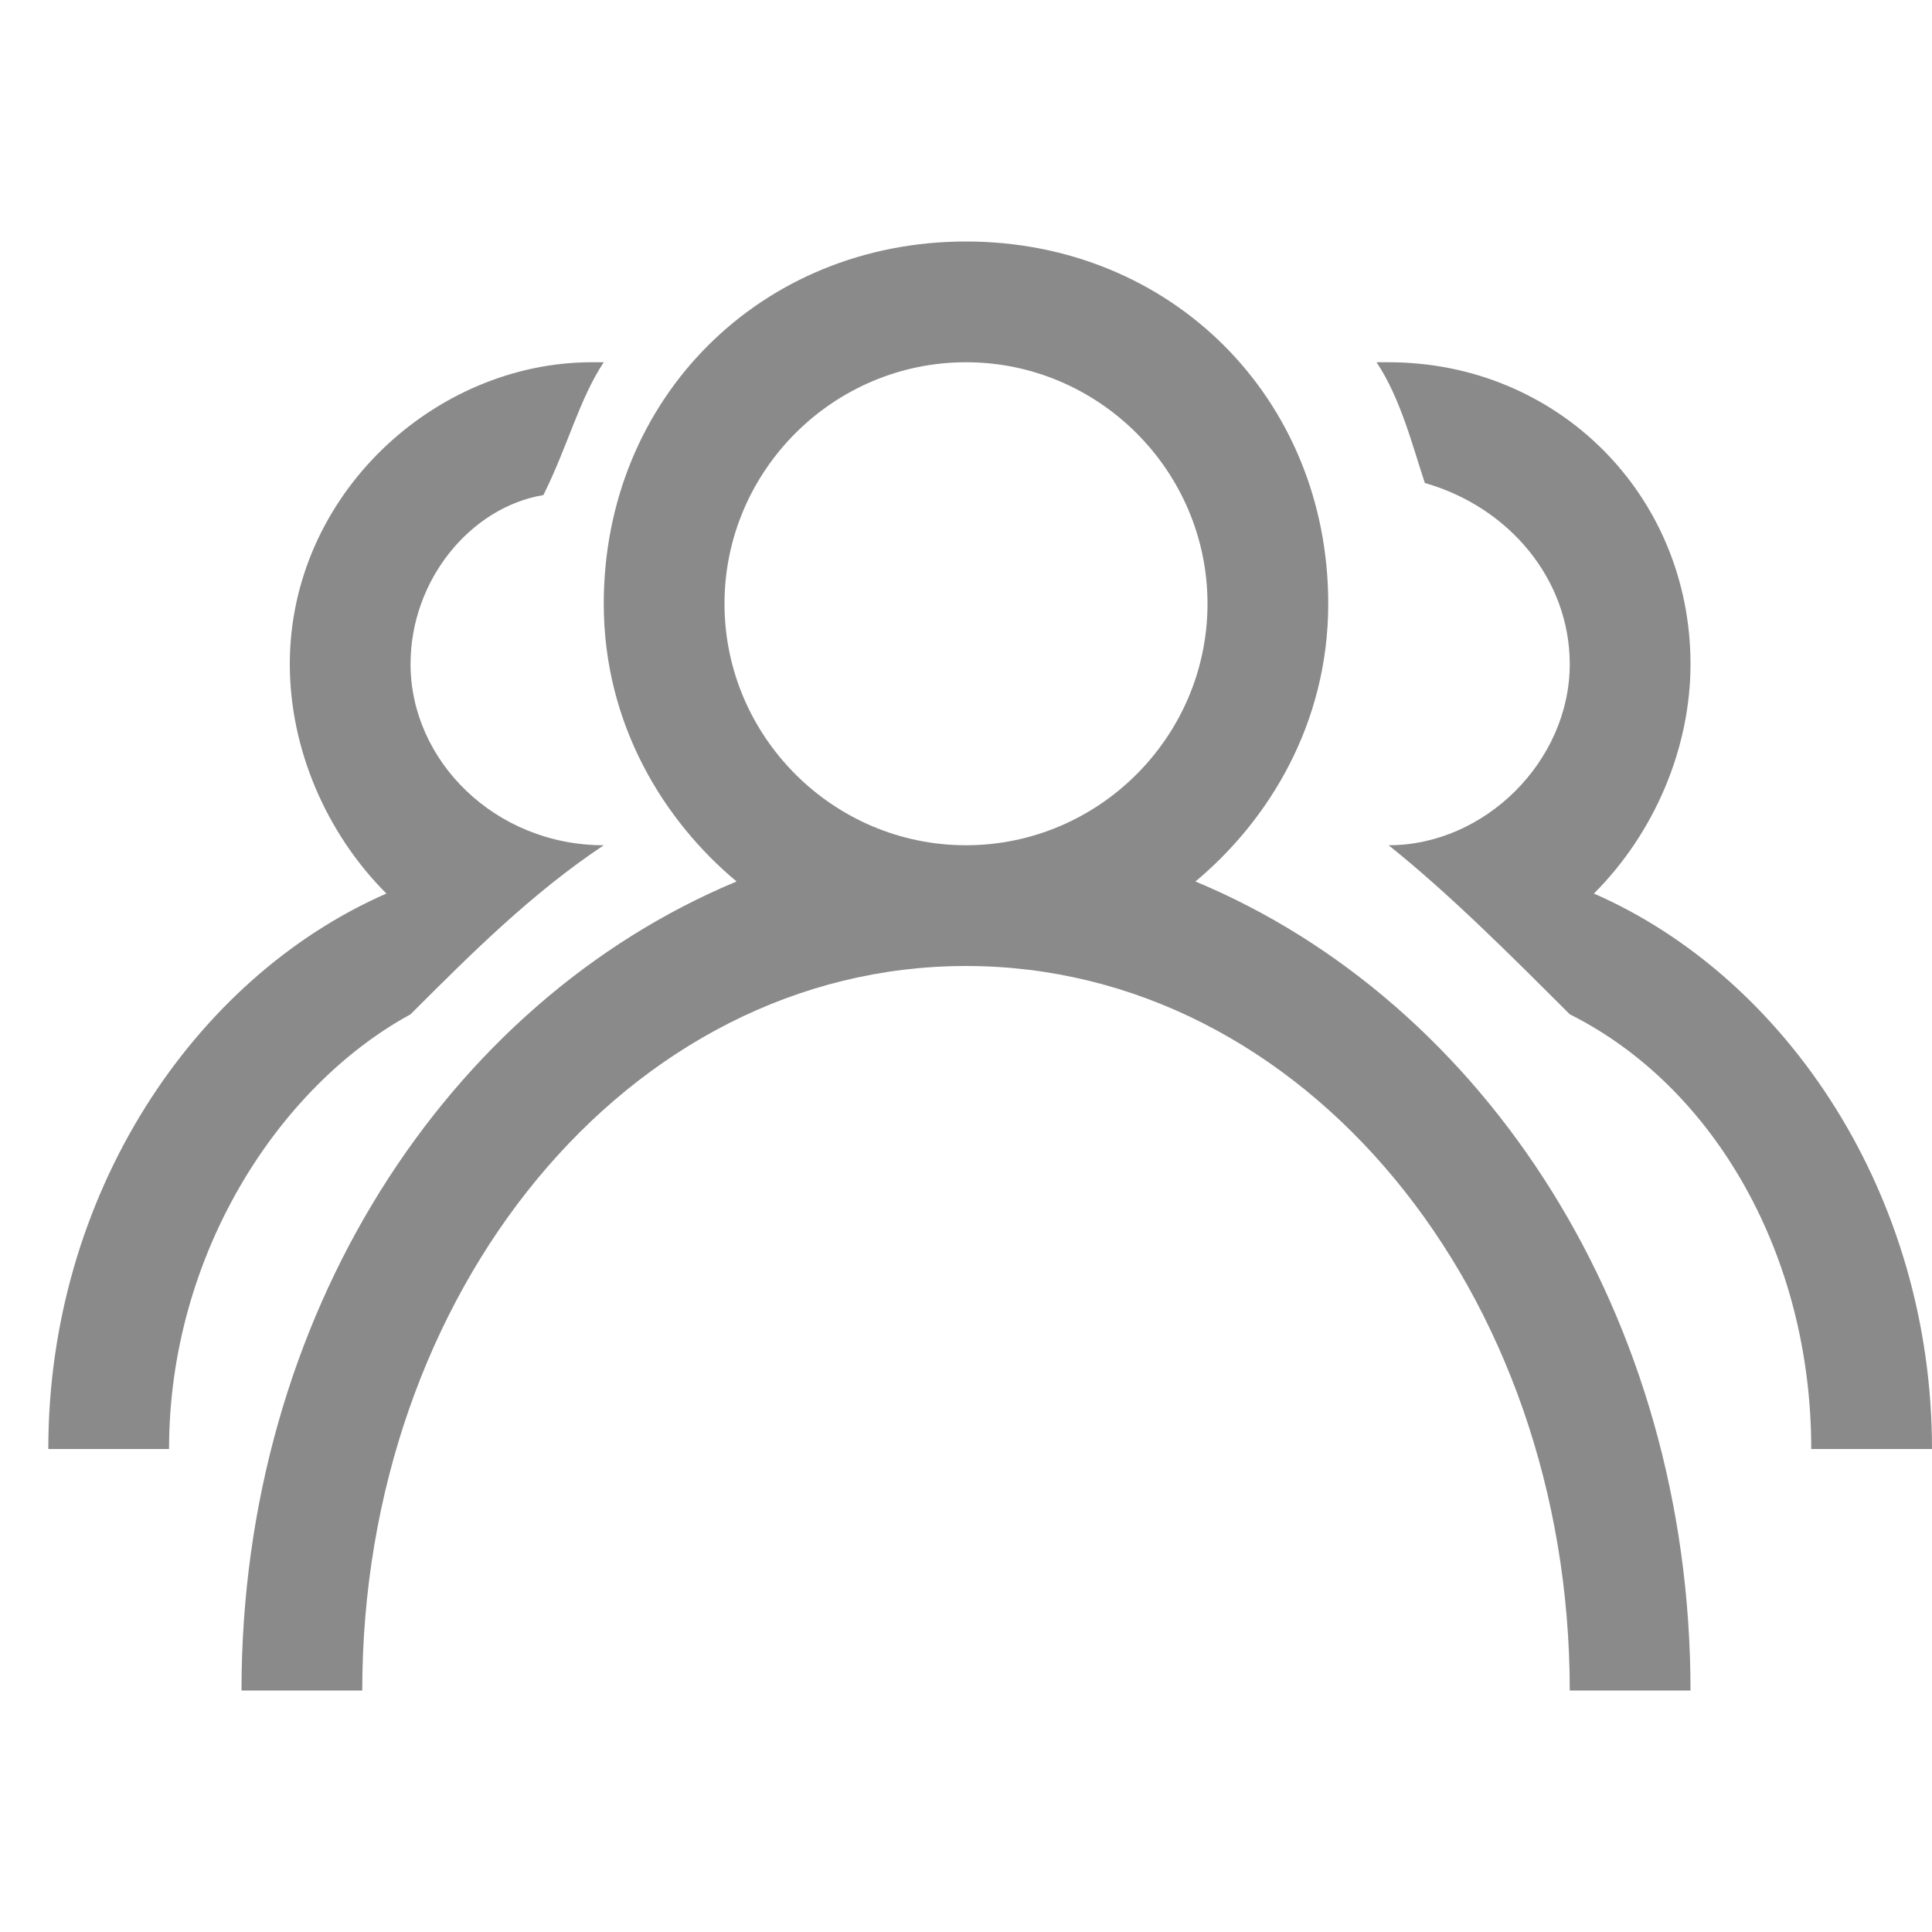 <?xml version="1.0" standalone="no"?><!DOCTYPE svg PUBLIC "-//W3C//DTD SVG 1.1//EN" "http://www.w3.org/Graphics/SVG/1.1/DTD/svg11.dtd"><svg t="1703340215228" class="icon" viewBox="0 0 1024 1024" version="1.1" xmlns="http://www.w3.org/2000/svg" p-id="4630" xmlns:xlink="http://www.w3.org/1999/xlink" width="128" height="128"><path d="M633.6 467.2C672 435.2 704 384 704 320c0-108.8-83.2-192-192-192S320 211.2 320 320c0 64 32 115.2 70.4 147.2C236.8 531.2 128 697.6 128 896h64c0-211.2 140.8-384 320-384s320 172.8 320 384h64c0-198.4-108.8-364.8-262.4-428.8zM512 448c-70.4 0-128-57.6-128-128s57.6-128 128-128 128 57.6 128 128-57.6 128-128 128z" fill="#8a8a8a" p-id="4631"></path><path d="M844.8 473.6c32-32 51.2-76.8 51.2-121.6C896 262.4 825.6 192 736 192h-6.4c12.8 19.2 19.2 44.8 25.6 64 44.8 12.8 76.8 51.2 76.8 96 0 51.2-44.8 96-96 96 32 25.6 64 57.6 96 89.6 76.8 38.4 128 128 128 230.4h64c0-134.4-76.8-249.6-179.2-294.4zM217.6 537.6c32-32 64-64 102.4-89.6-57.6 0-102.4-44.8-102.4-96 0-44.8 32-83.2 70.4-89.6 12.8-25.6 19.2-51.2 32-70.4h-6.4C230.4 192 153.6 262.4 153.6 352c0 44.8 19.2 89.6 51.2 121.6C102.4 518.4 25.6 633.6 25.6 768h64c0-102.4 57.6-192 128-230.4z" fill="#8a8a8a" p-id="4632"></path></svg>